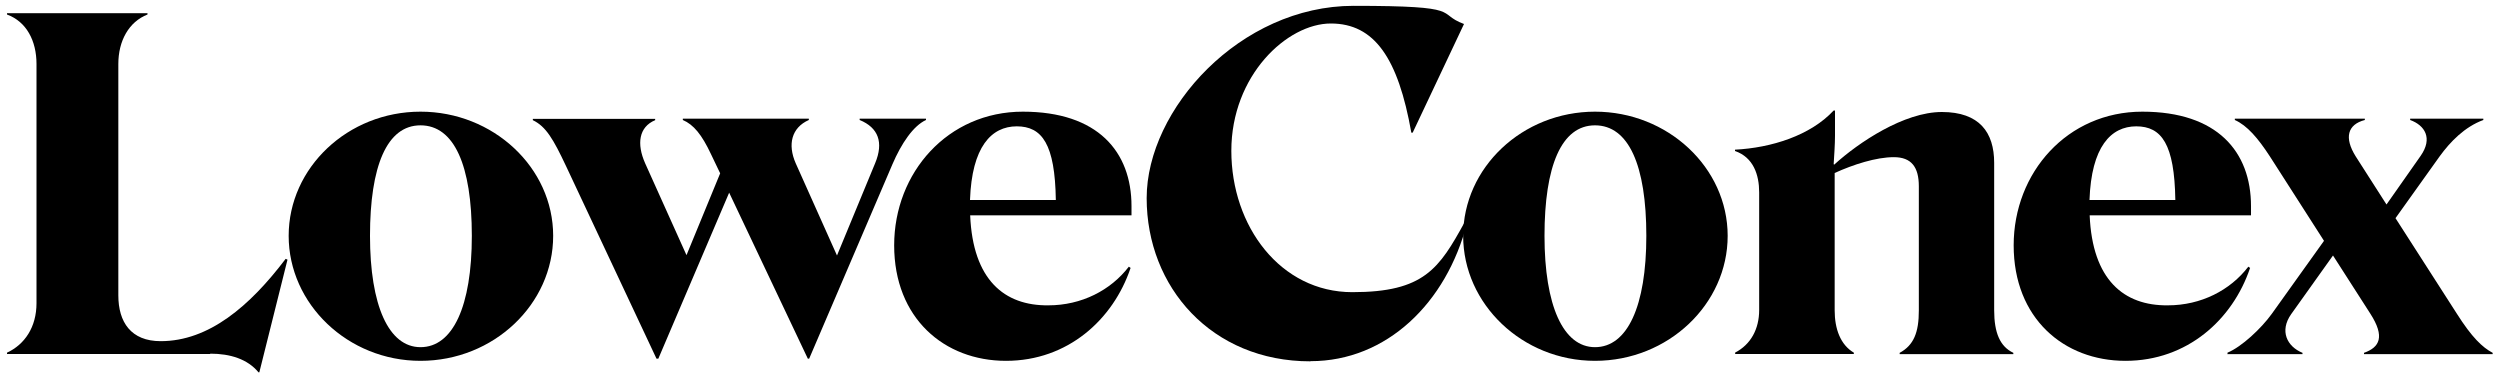 <?xml version="1.0" encoding="UTF-8"?>
<svg id="Layer_1" xmlns="http://www.w3.org/2000/svg" version="1.1" viewBox="0 0 1500 227.1">
  <!-- Generator: Adobe Illustrator 29.1.0, SVG Export Plug-In . SVG Version: 2.1.0 Build 142)  -->
  <path d="M1336.5,212.4v-.8c8.5-3.5,20.2-14.5,26.5-23.2l31.4-43.9-32.5-50.7c-7.1-10.9-13.6-18.5-21-21.8v-.8h78v.8c-10.4,2.7-12.5,10.6-5.5,21.8l18.5,28.9,20.5-29.2c7.4-10.6,2.5-18.3-6.3-21.5v-.8h43.9v.8c-11.2,4.1-19.9,13.1-26.2,21.8l-26.5,37.1,36.8,57.3c9,14.2,15.3,20.2,21.5,23.5v.8h-77.2v-.8c9.3-3.3,12.8-9.5,3.8-23.5l-22.4-34.9-25.1,35.2c-7.1,10.1-2.5,19.4,6.8,23.2v.8h-45.3Z"/>
  <path d="M1350,160.9c-10.4,30.8-37.6,55.6-74.7,55.6s-67.1-25.6-67.1-69.3,32.2-80.2,77.2-80.2,65.2,24,65.2,56.7v5.5h-96.8c1.6,38.7,20.5,54.3,46.9,54,19.9,0,37.4-9,48.3-23.2l1.1.8ZM1281.8,75.8c-15.3,0-27,12.3-28.1,44.2h51.5c-.5-33.5-8.2-44.2-23.5-44.2Z"/>
  <path d="M1041,211.6c9.5-4.9,14.5-14.2,14.5-25.6v-70.6c0-10.6-3.5-21-14.5-24.8v-.8c21.8-1.1,45.3-8.5,59.2-23.5h.8v15c0,5.2-.5,12.3-.8,17.2l.3.3c14.7-13.4,42-31.6,64.6-31.6s31.4,12.3,31.4,30.5v88.4c0,13.6,3.5,21.8,11.5,25.6v.8h-68.2v-.8c8.5-4.6,11.5-12.3,11.5-25.4v-74.5c0-11.5-4.4-17.5-15-17.5s-24.3,4.4-35.5,9.5v82.4c0,11.2,3.5,20.7,11.5,25.4v.8h-71.2v-.8Z"/>
  <path d="M957,216.5c-43.6,0-79.1-34.1-79.1-75s35.5-74.5,79.1-74.5,79.6,33.5,79.6,74.5-35.7,75-79.6,75ZM957,208.3c19.4,0,30.8-24.5,30.8-66.8s-10.6-66.3-30.8-66.3-30.3,24.5-30.3,66.3,11.2,66.8,30.3,66.8Z"/>
  <path d="M786.2,216.8c-59.2,0-98.2-44.5-98.2-97.9S744.2,3.5,812.1,3.5s48.8,4.4,66.3,10.9l-30.8,65.2h-.8c-7.9-44.7-22.1-65.5-48.3-65.5s-59.7,31.1-59.7,76.4,29.5,84.8,72.6,84.8,52.1-14.2,67.4-42l1.4.5c-12.3,48-48.3,82.9-93.8,82.9Z"/>
  <path d="M678.3,160.9c-10.4,30.8-37.6,55.6-74.7,55.6s-67.1-25.6-67.1-69.3,32.2-80.2,77.2-80.2,65.2,24,65.2,56.7v5.5h-96.8c1.6,38.7,20.5,54.3,46.9,54,19.9,0,37.4-9,48.3-23.2l1.1.8ZM610.1,75.8c-15.3,0-27,12.3-28.1,44.2h51.5c-.5-33.5-8.2-44.2-23.5-44.2Z"/>
  <path d="M535.4,98.7l-49.9,116.5h-.8l-47.2-99.6-42.5,99.6h-1.1l-54.3-115.6c-7.6-16.1-12-23.7-19.9-27.5v-.8h73.4v.8c-9.8,4.1-11.2,14.2-6,25.9l24.8,55.1,20.2-49.1-5.5-11.5c-5.5-11.7-10.4-17.7-16.9-20.5v-.8h75.6v.8c-10.4,4.6-12.8,14.7-7.9,25.9l24.8,55.4,22.9-55.4c5.2-12.5,1.9-21.3-9.3-25.9v-.8h39.8v.8c-7.6,3.5-14.7,13.9-20.2,26.7Z"/>
  <path d="M252.3,216.5c-43.6,0-79.1-34.1-79.1-75s35.5-74.5,79.1-74.5,79.6,33.5,79.6,74.5-35.7,75-79.6,75ZM252.3,208.3c19.4,0,30.8-24.5,30.8-66.8s-10.6-66.3-30.8-66.3-30.3,24.5-30.3,66.3,11.2,66.8,30.3,66.8Z"/>
  <path d="M126.1,212.4H4.2v-.8c10.6-4.9,17.7-15.3,17.7-29.7V38.4c0-13.9-6-25.4-17.7-29.7v-.8h84.3v.8c-11.2,4.4-17.5,15.8-17.5,29.7v138.8c0,16.1,7.6,27.5,25.4,27.5,28.9,0,53.5-21,75-49.4l1.1.5-16.9,67.6h-.5c-6.5-7.9-16.9-11.2-28.9-11.2Z"/>
</svg>